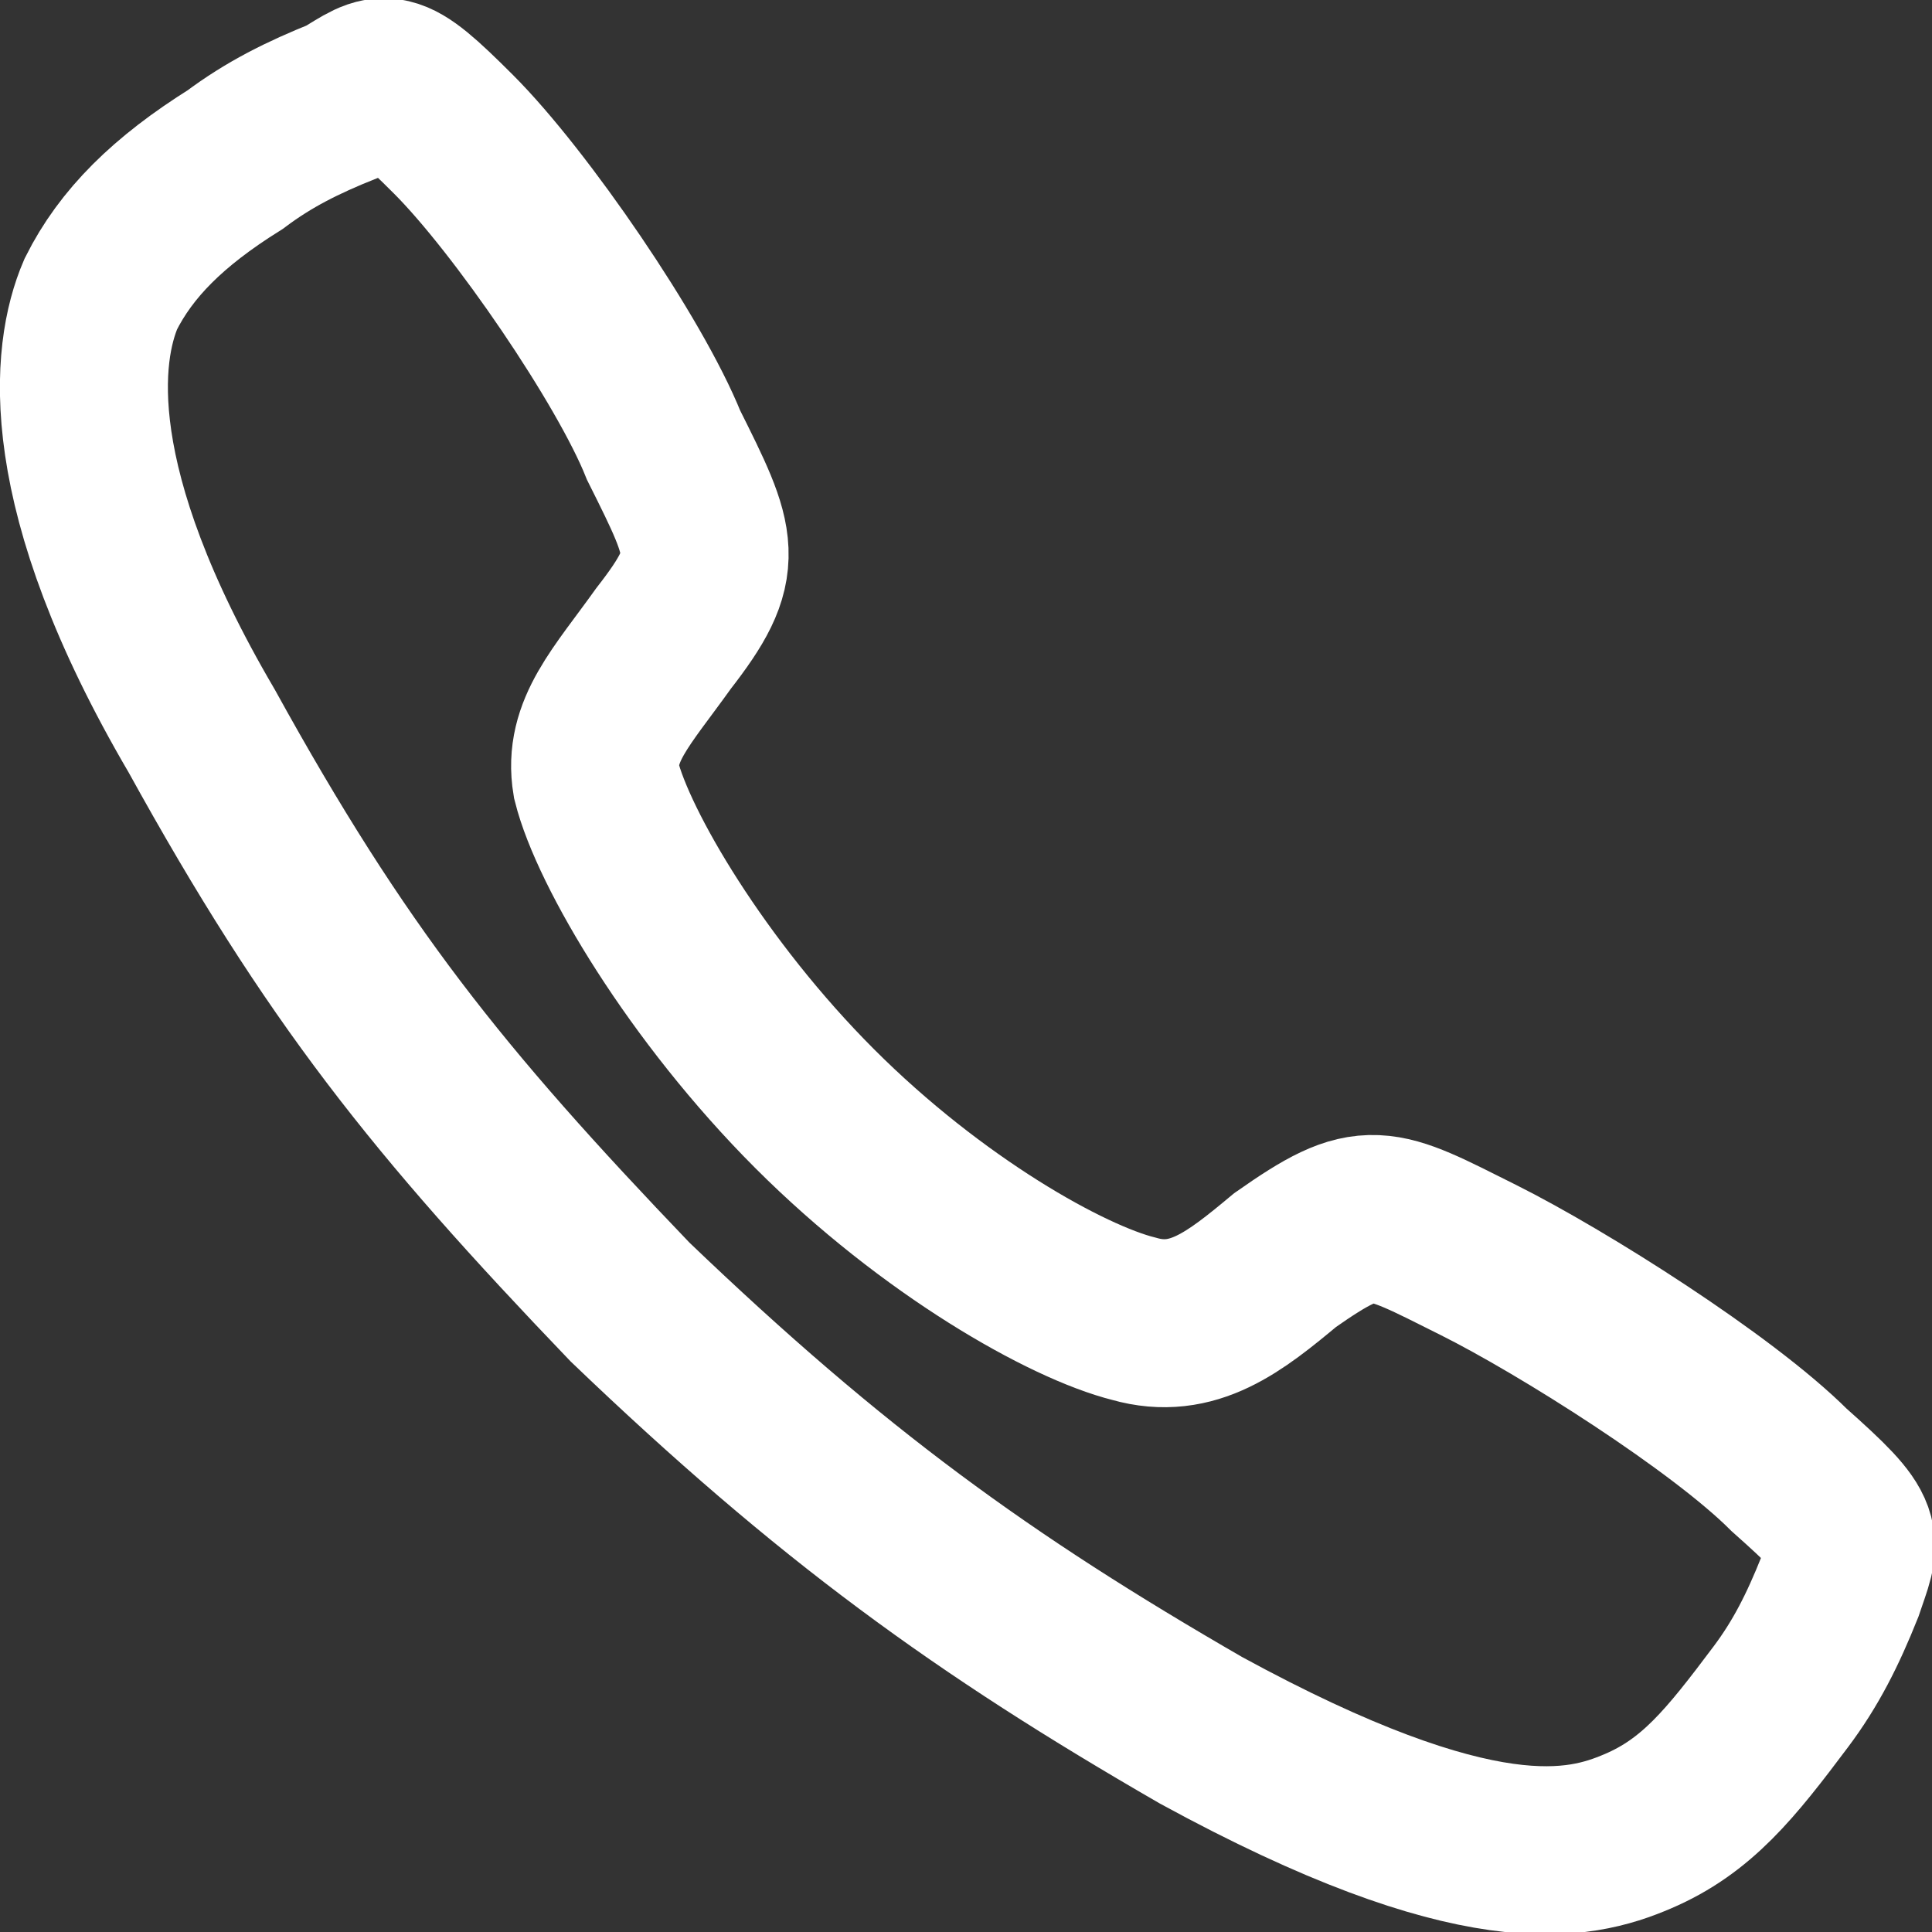 <?xml version="1.0" encoding="utf-8"?>
<!-- Generator: Adobe Illustrator 25.2.1, SVG Export Plug-In . SVG Version: 6.00 Build 0)  -->
<svg version="1.1" id="Layer_1" xmlns="http://www.w3.org/2000/svg" xmlns:xlink="http://www.w3.org/1999/xlink" x="0px" y="0px"
	 viewBox="0 0 23 23" style="enable-background:new 0 0 23 23;" xml:space="preserve">
<rect x="0" y="0" width="23" height="23" fill="#333333" stroke="none"/>
<style type="text/css">
	.st0{fill:none;stroke:#FFFFFF;stroke-width:2;stroke-miterlimit:10;}
</style>
<path class="st0" d="M21.3,17.5c-0.8-0.8-2.7-2-3.7-2.5c-1.2-0.6-1.3-0.7-2.3,0c-0.6,0.5-1.1,0.9-1.8,0.7c-0.8-0.2-2.4-1.1-3.8-2.5
	c-1.4-1.4-2.4-3.1-2.6-3.9C7,8.7,7.4,8.3,7.9,7.6c0.7-0.9,0.6-1.1,0-2.3c-0.4-1-1.7-2.9-2.5-3.7C4.6,0.8,4.6,0.9,4.1,1.2
	C3.6,1.4,3.2,1.6,2.8,1.9C2,2.4,1.5,2.9,1.2,3.5C0.9,4.2,0.7,5.8,2.4,8.7c1.6,2.9,2.8,4.4,5.1,6.8c2.4,2.3,4.2,3.6,6.8,5.1
	c3.3,1.8,4.5,1.5,5.2,1.2s1.1-0.8,1.7-1.6c0.3-0.4,0.5-0.8,0.7-1.3C22.1,18.3,22.2,18.3,21.3,17.5z"/>
</svg>
